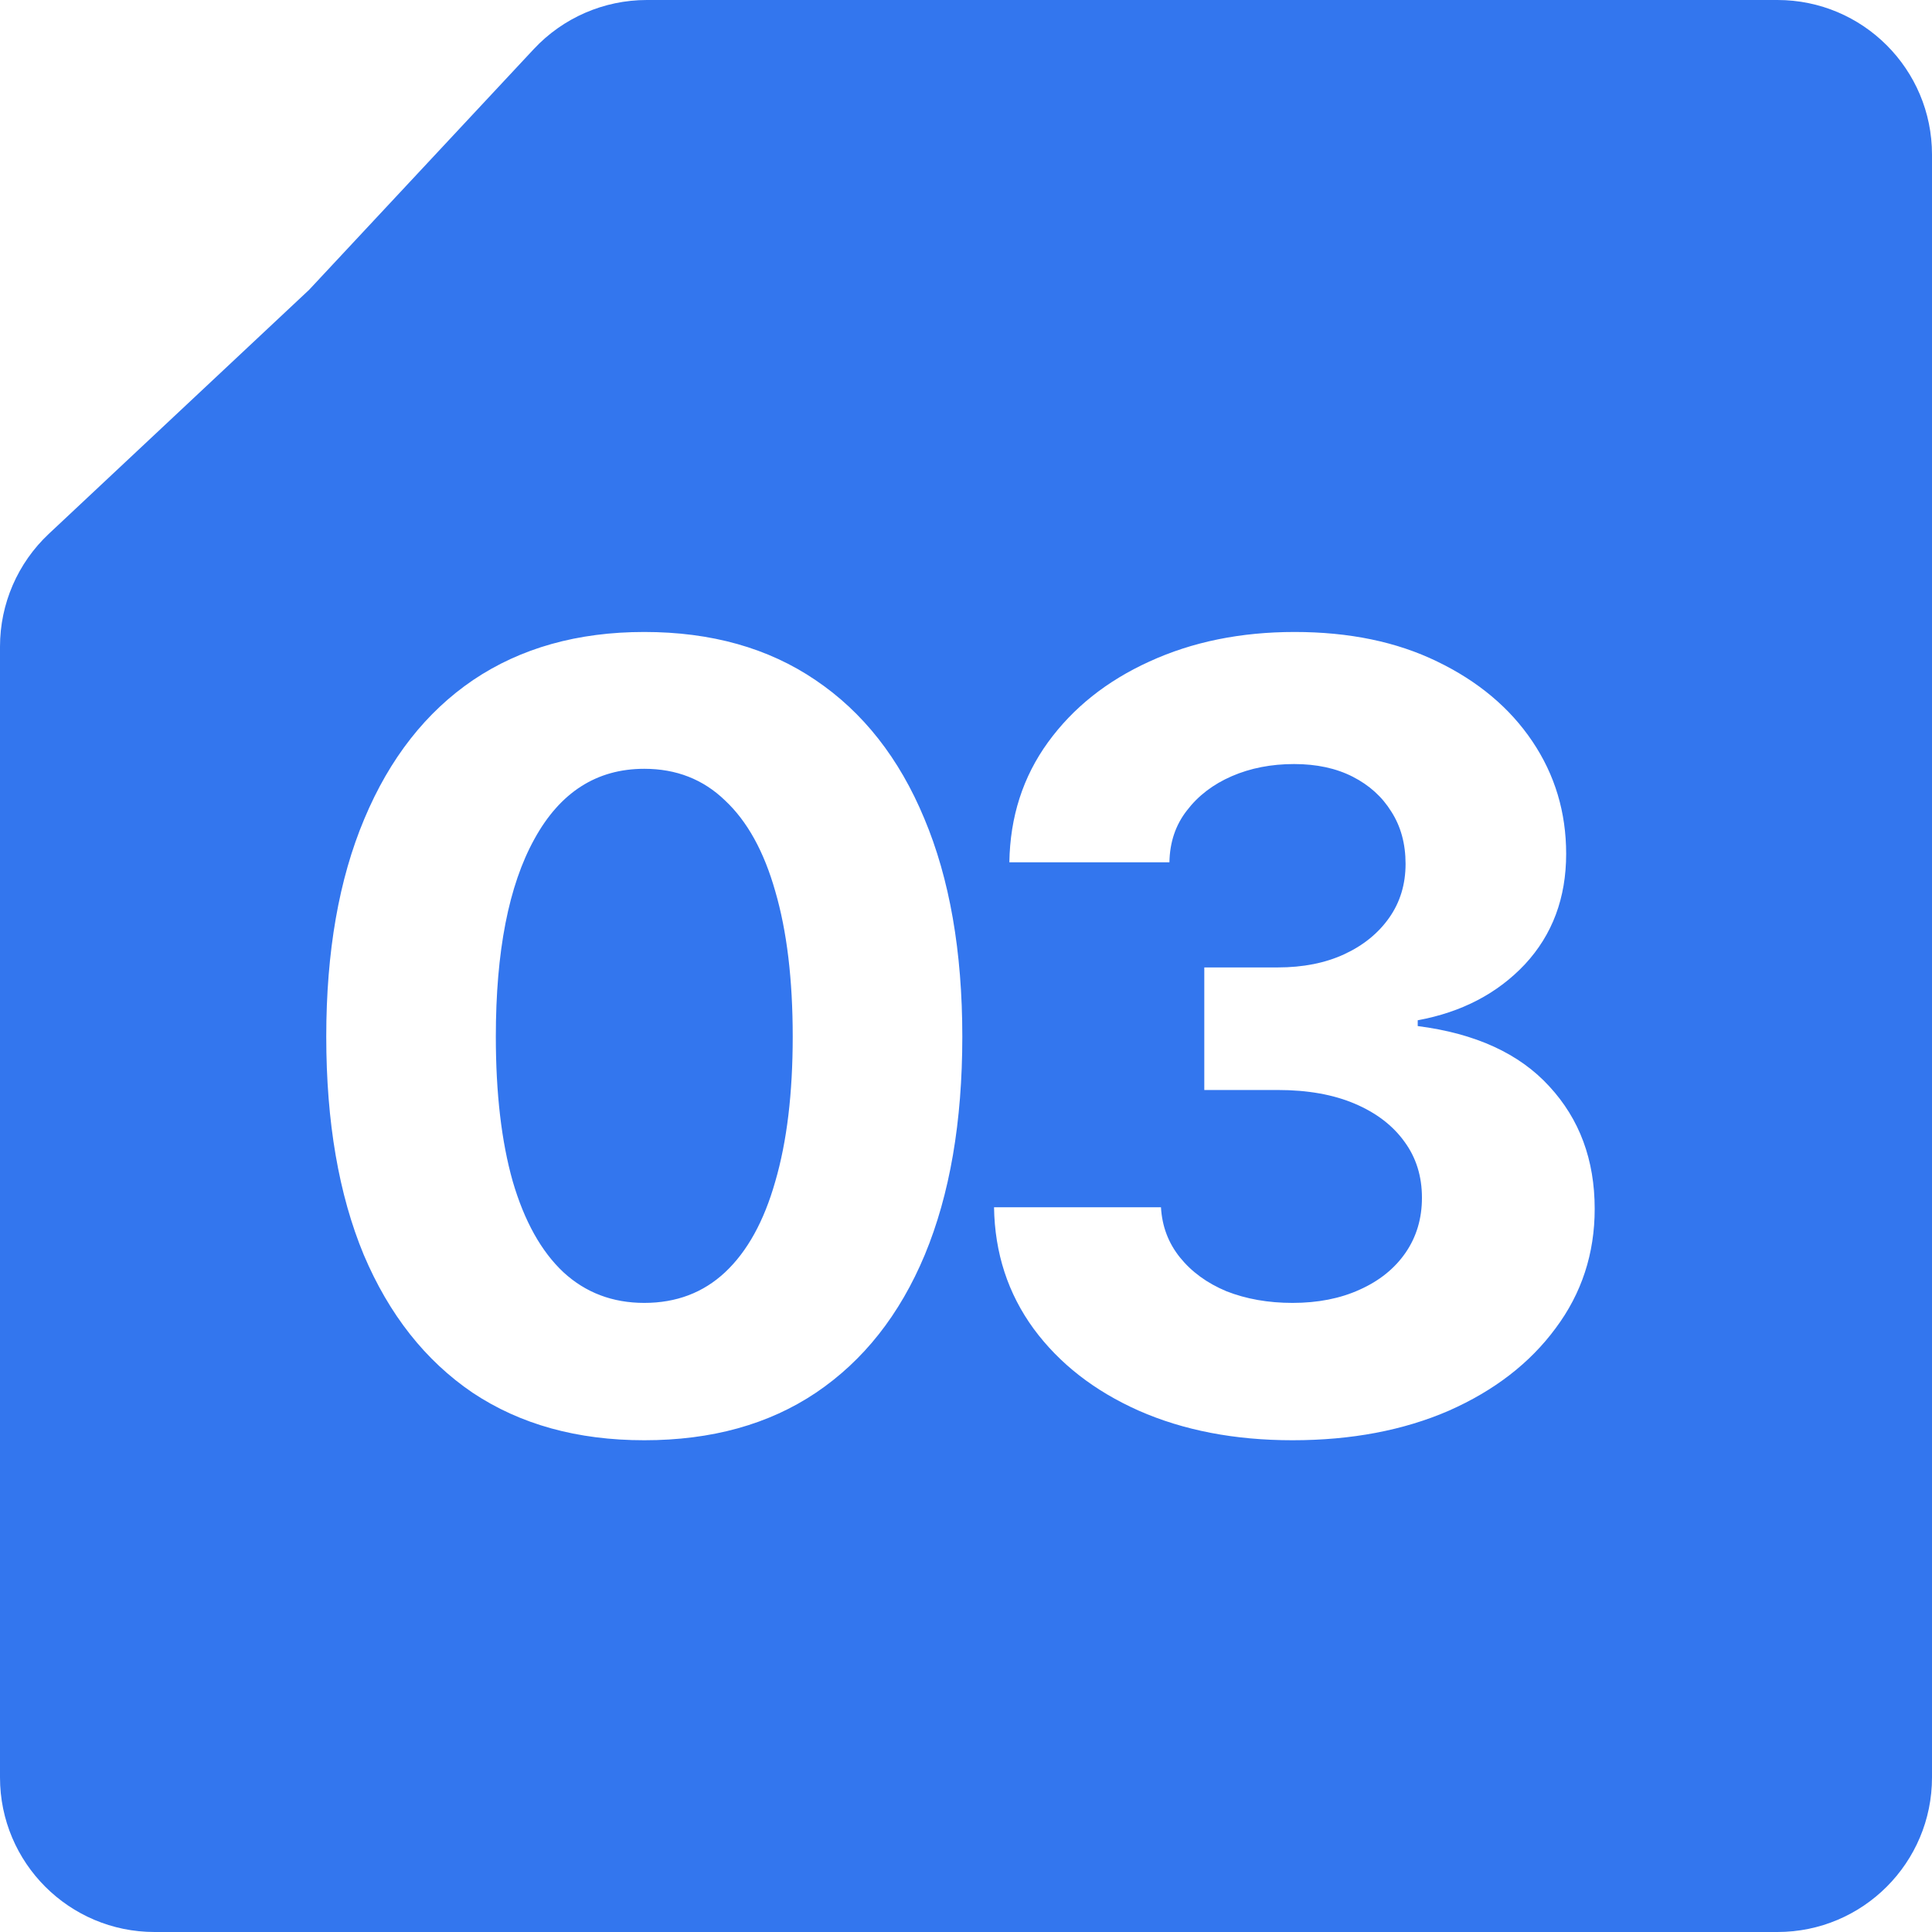 <svg width="100" height="100" viewBox="0 0 100 100" fill="none" xmlns="http://www.w3.org/2000/svg">
<path d="M92 0C96.418 0 100 3.582 100 8V92C100 96.418 96.418 100 92 100H8C3.582 100 2.41604e-08 96.418 0 92V33.466C1.05915e-05 31.255 0.915 29.142 2.528 27.63L16 15L27.628 2.541C29.141 0.92 31.259 0 33.477 0H92ZM33.348 32.711C29.902 32.711 26.949 33.54 24.488 35.199C22.046 36.858 20.168 39.255 18.855 42.391C17.543 45.508 16.887 49.263 16.887 53.656C16.887 58.068 17.534 61.832 18.828 64.949C20.141 68.048 22.018 70.427 24.461 72.086C26.922 73.727 29.884 74.547 33.348 74.547C36.829 74.547 39.792 73.727 42.234 72.086C44.695 70.427 46.573 68.048 47.867 64.949C49.161 61.832 49.809 58.068 49.809 53.656C49.809 49.245 49.152 45.48 47.84 42.363C46.546 39.246 44.668 36.858 42.207 35.199C39.764 33.54 36.811 32.711 33.348 32.711ZM67.01 32.711C64.221 32.711 61.714 33.221 59.49 34.242C57.285 35.245 55.535 36.639 54.24 38.426C52.946 40.212 52.281 42.281 52.244 44.633H60.529C60.547 43.594 60.848 42.7 61.432 41.953C62.015 41.188 62.79 40.595 63.756 40.176C64.722 39.757 65.798 39.547 66.982 39.547C68.149 39.547 69.161 39.766 70.018 40.203C70.874 40.641 71.54 41.242 72.014 42.008C72.506 42.773 72.752 43.676 72.752 44.715C72.752 45.772 72.469 46.702 71.904 47.504C71.339 48.306 70.564 48.935 69.58 49.391C68.596 49.846 67.447 50.074 66.135 50.074H62.334V56.418H66.135C67.684 56.418 69.015 56.655 70.127 57.129C71.239 57.603 72.096 58.259 72.697 59.098C73.299 59.918 73.6 60.884 73.6 61.996C73.6 63.072 73.317 64.019 72.752 64.84C72.187 65.66 71.394 66.298 70.373 66.754C69.371 67.21 68.213 67.438 66.9 67.438C65.643 67.438 64.503 67.237 63.482 66.836C62.48 66.417 61.678 65.833 61.076 65.086C60.475 64.339 60.147 63.473 60.092 62.488H51.451C51.488 64.858 52.171 66.954 53.502 68.777C54.833 70.582 56.647 71.995 58.943 73.016C61.258 74.036 63.911 74.547 66.9 74.547C69.945 74.547 72.643 74.036 74.994 73.016C77.346 71.977 79.187 70.555 80.518 68.75C81.867 66.945 82.541 64.885 82.541 62.57C82.541 60.036 81.757 57.922 80.189 56.227C78.64 54.531 76.37 53.492 73.381 53.109V52.809C75.659 52.389 77.51 51.423 78.932 49.91C80.353 48.379 81.064 46.474 81.064 44.195C81.064 42.044 80.481 40.103 79.314 38.371C78.148 36.639 76.507 35.263 74.393 34.242C72.296 33.221 69.835 32.711 67.01 32.711ZM33.348 39.793C35.007 39.793 36.401 40.34 37.531 41.434C38.68 42.509 39.546 44.077 40.129 46.137C40.73 48.197 41.031 50.703 41.031 53.656C41.031 56.591 40.73 59.089 40.129 61.148C39.546 63.208 38.68 64.776 37.531 65.852C36.401 66.909 35.007 67.438 33.348 67.438C31.707 67.438 30.312 66.909 29.164 65.852C28.016 64.776 27.141 63.208 26.539 61.148C25.956 59.089 25.664 56.591 25.664 53.656C25.664 49.245 26.329 45.836 27.66 43.43C28.991 41.005 30.887 39.793 33.348 39.793Z" fill="#3376EE"/>
</svg>
